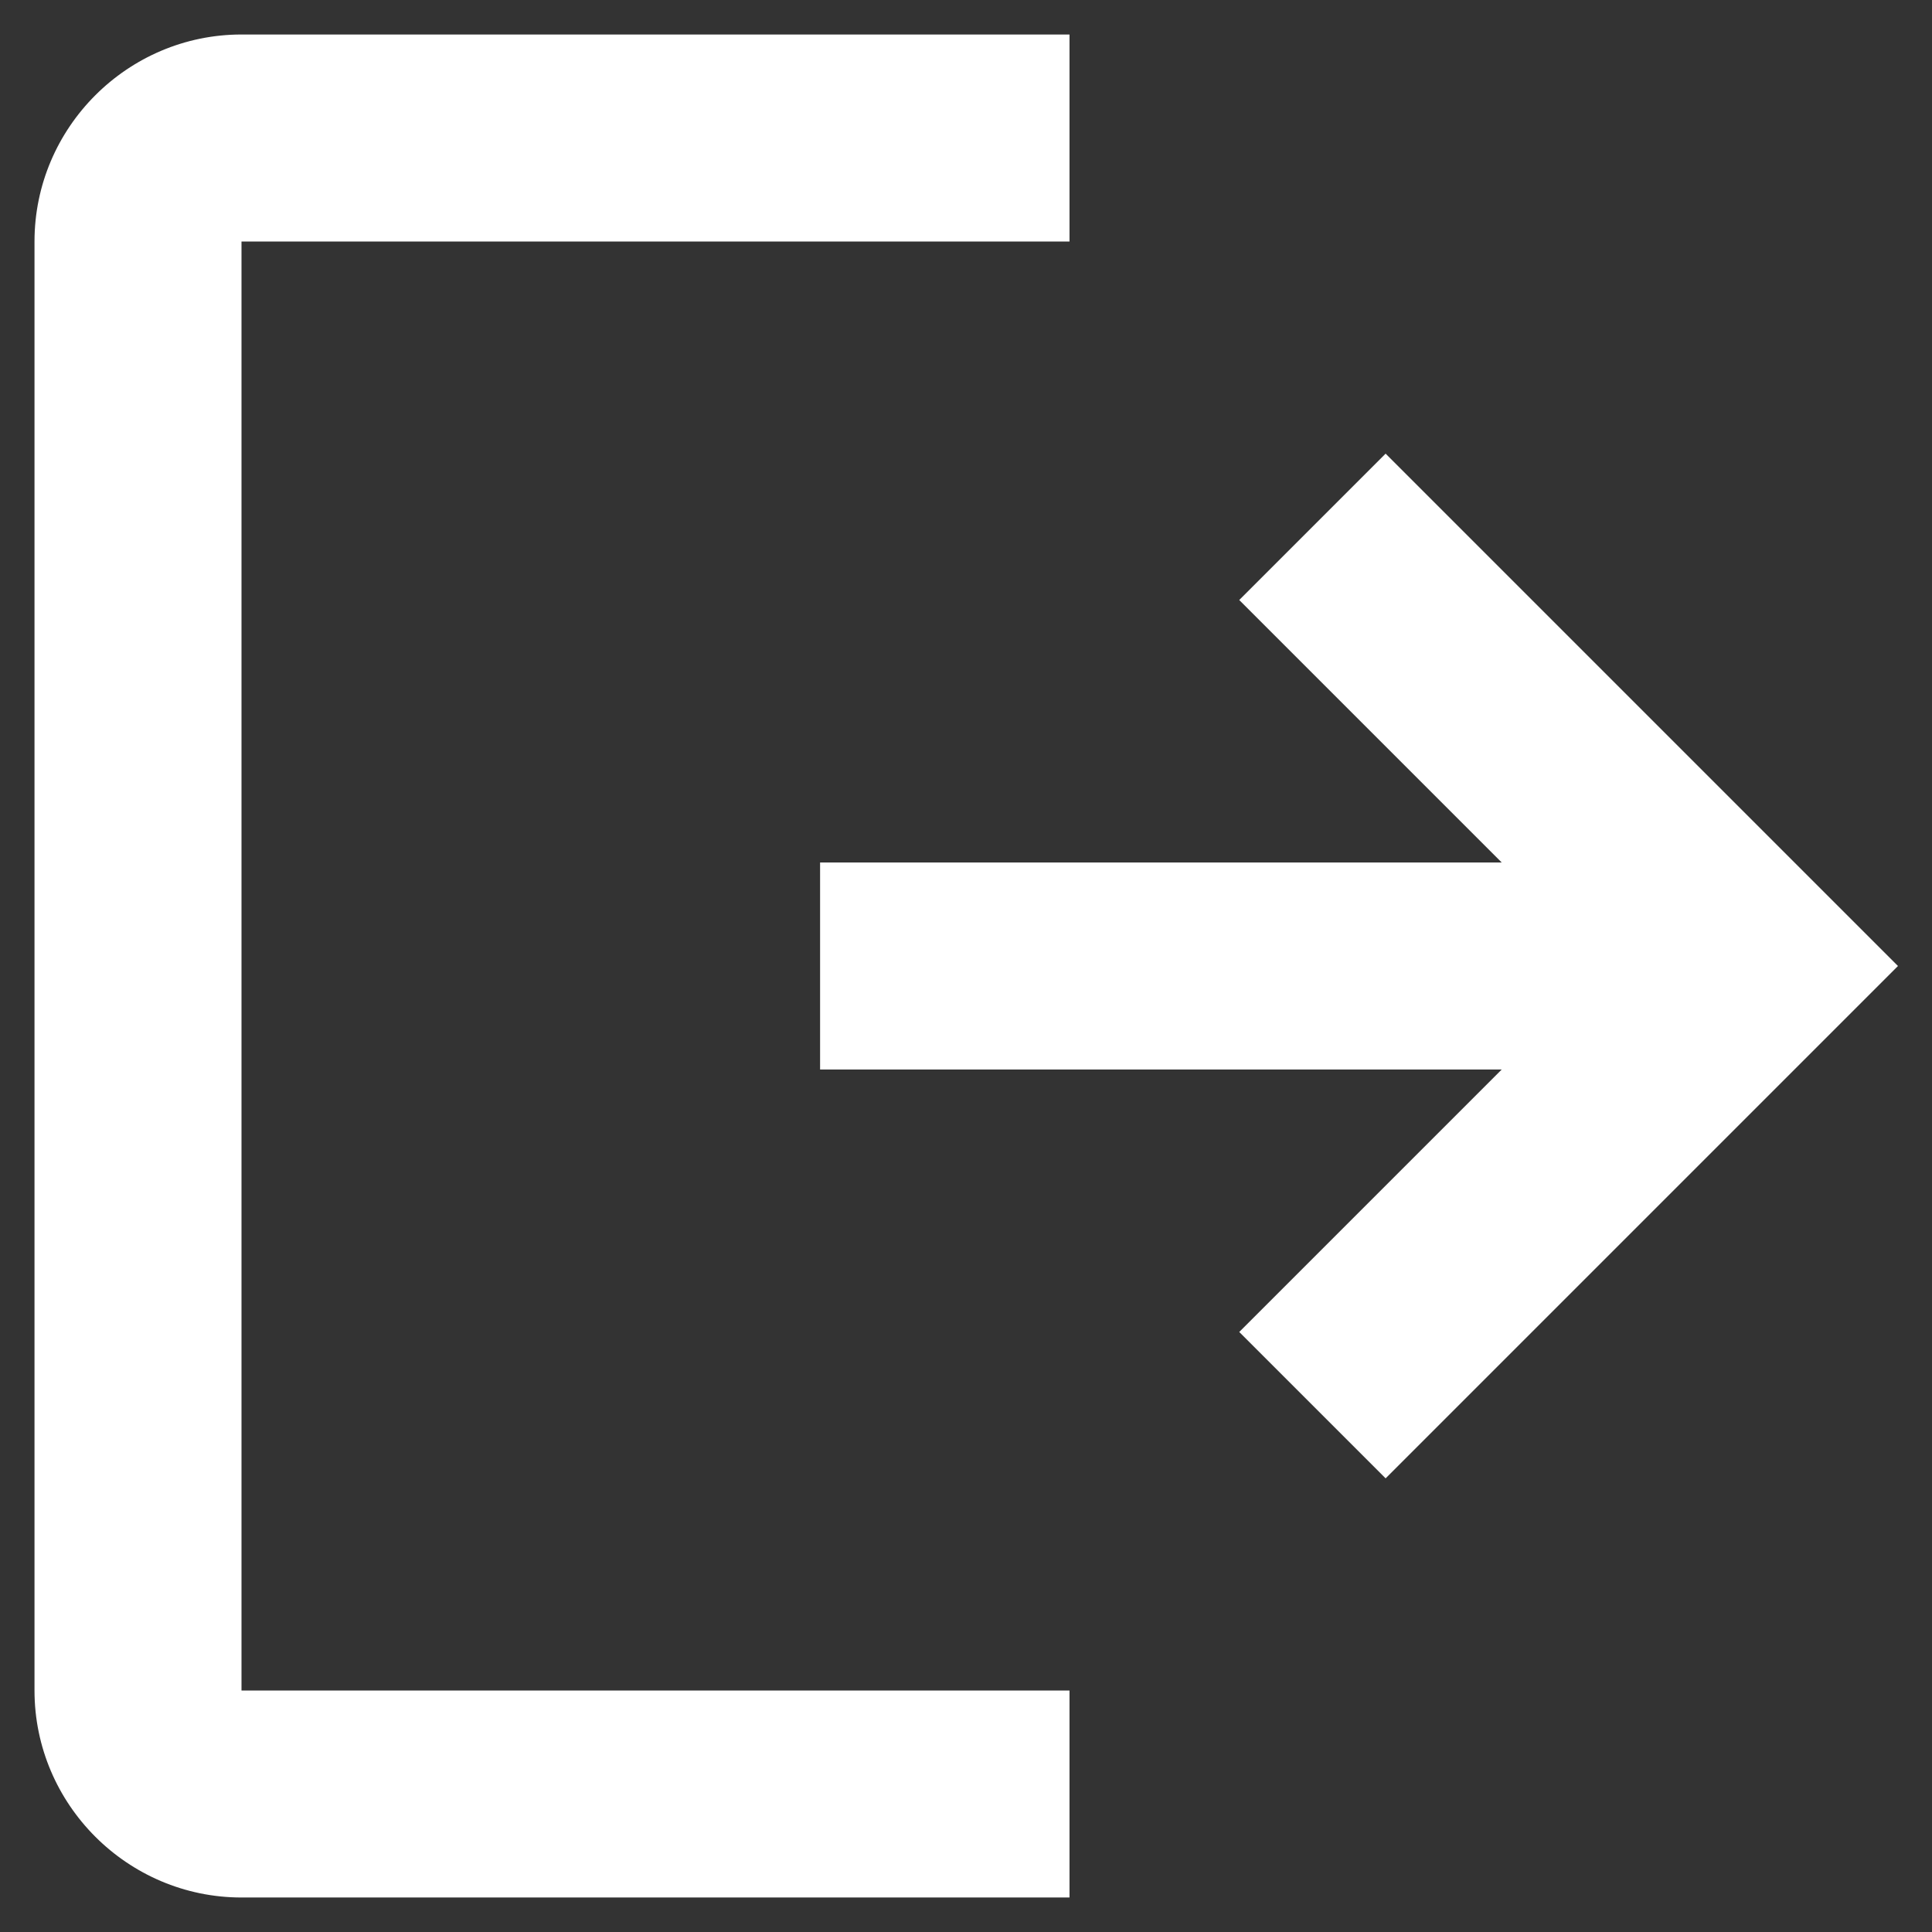 <svg width="21" height="21" viewBox="0 0 21 21" fill="none" xmlns="http://www.w3.org/2000/svg">
<rect x="0" y="0" width="21" height="21" fill="#333333" stroke="none"/>
<path fill-rule="evenodd" clip-rule="evenodd" d="M0.375 2.625C0.375 1.387 1.387 0.375 2.625 0.375H11.625V2.625H2.625V18.375H11.625V20.625H2.625C1.387 20.625 0.375 19.613 0.375 18.375V2.625ZM16.323 9.375L13.47 6.522L15.061 4.931L20.63 10.5L15.061 16.069L13.47 14.478L16.323 11.625H8.914V9.375H16.323Z" fill="white"/>
</svg>
